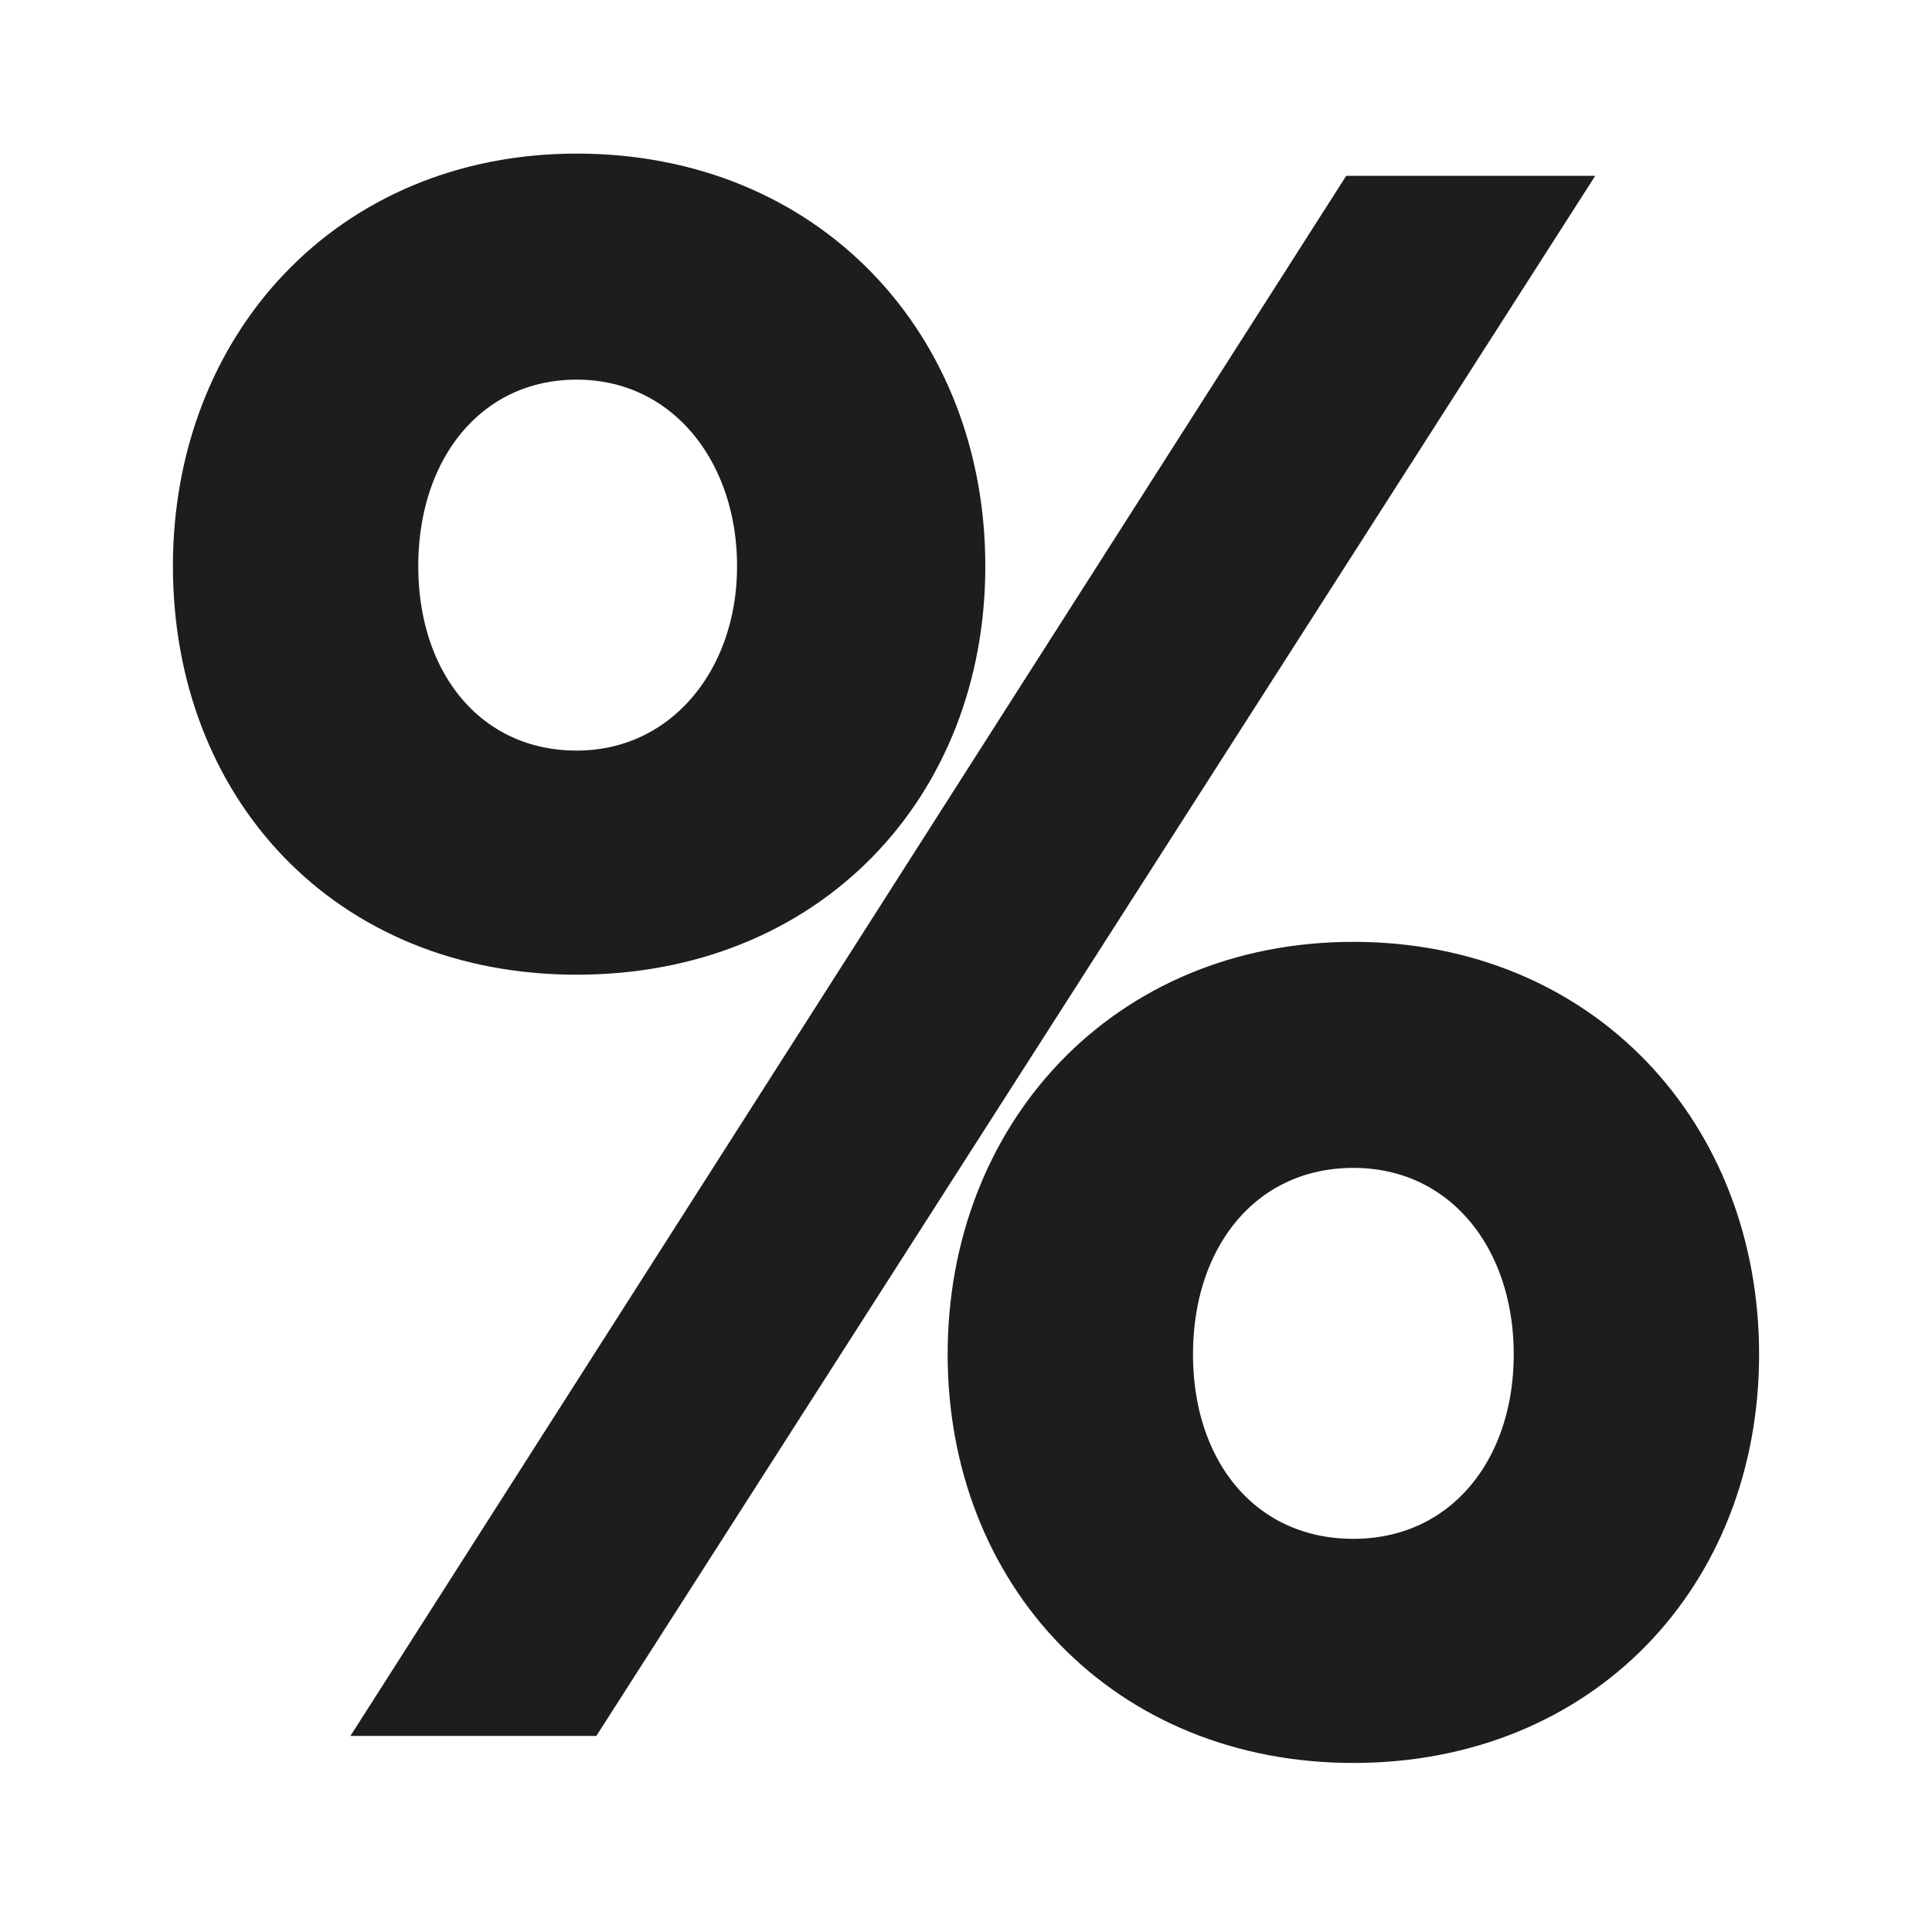 <svg viewBox="0 0 20 20" xmlns="http://www.w3.org/2000/svg" data-name="Calque 1" id="Calque_1">
  <defs>
    <style>
      .cls-1 {
        fill: #1d1d1b;
        stroke: #1d1d1b;
        stroke-miterlimit: 10;
      }
    </style>
  </defs>
  <path d="M5.97,2.09c2.23,0,3.73,1.64,3.73,3.77s-1.5,3.73-3.73,3.73-3.68-1.61-3.68-3.73,1.48-3.77,3.68-3.77ZM5.97,3.43c-1.25,0-2.14,1.02-2.14,2.43s.89,2.41,2.14,2.41,2.16-1.05,2.16-2.41-.89-2.43-2.16-2.43ZM4.54,17.47L14.21,2.32h1.39l-9.7,15.15h-1.36ZM14.01,10.25c2.2,0,3.7,1.64,3.7,3.77s-1.5,3.73-3.7,3.73-3.7-1.61-3.7-3.73,1.5-3.77,3.7-3.77ZM14.01,11.59c-1.27,0-2.16,1.02-2.16,2.43s.89,2.41,2.16,2.41,2.16-1.02,2.16-2.41-.89-2.43-2.16-2.43Z" class="cls-1"></path>
</svg>